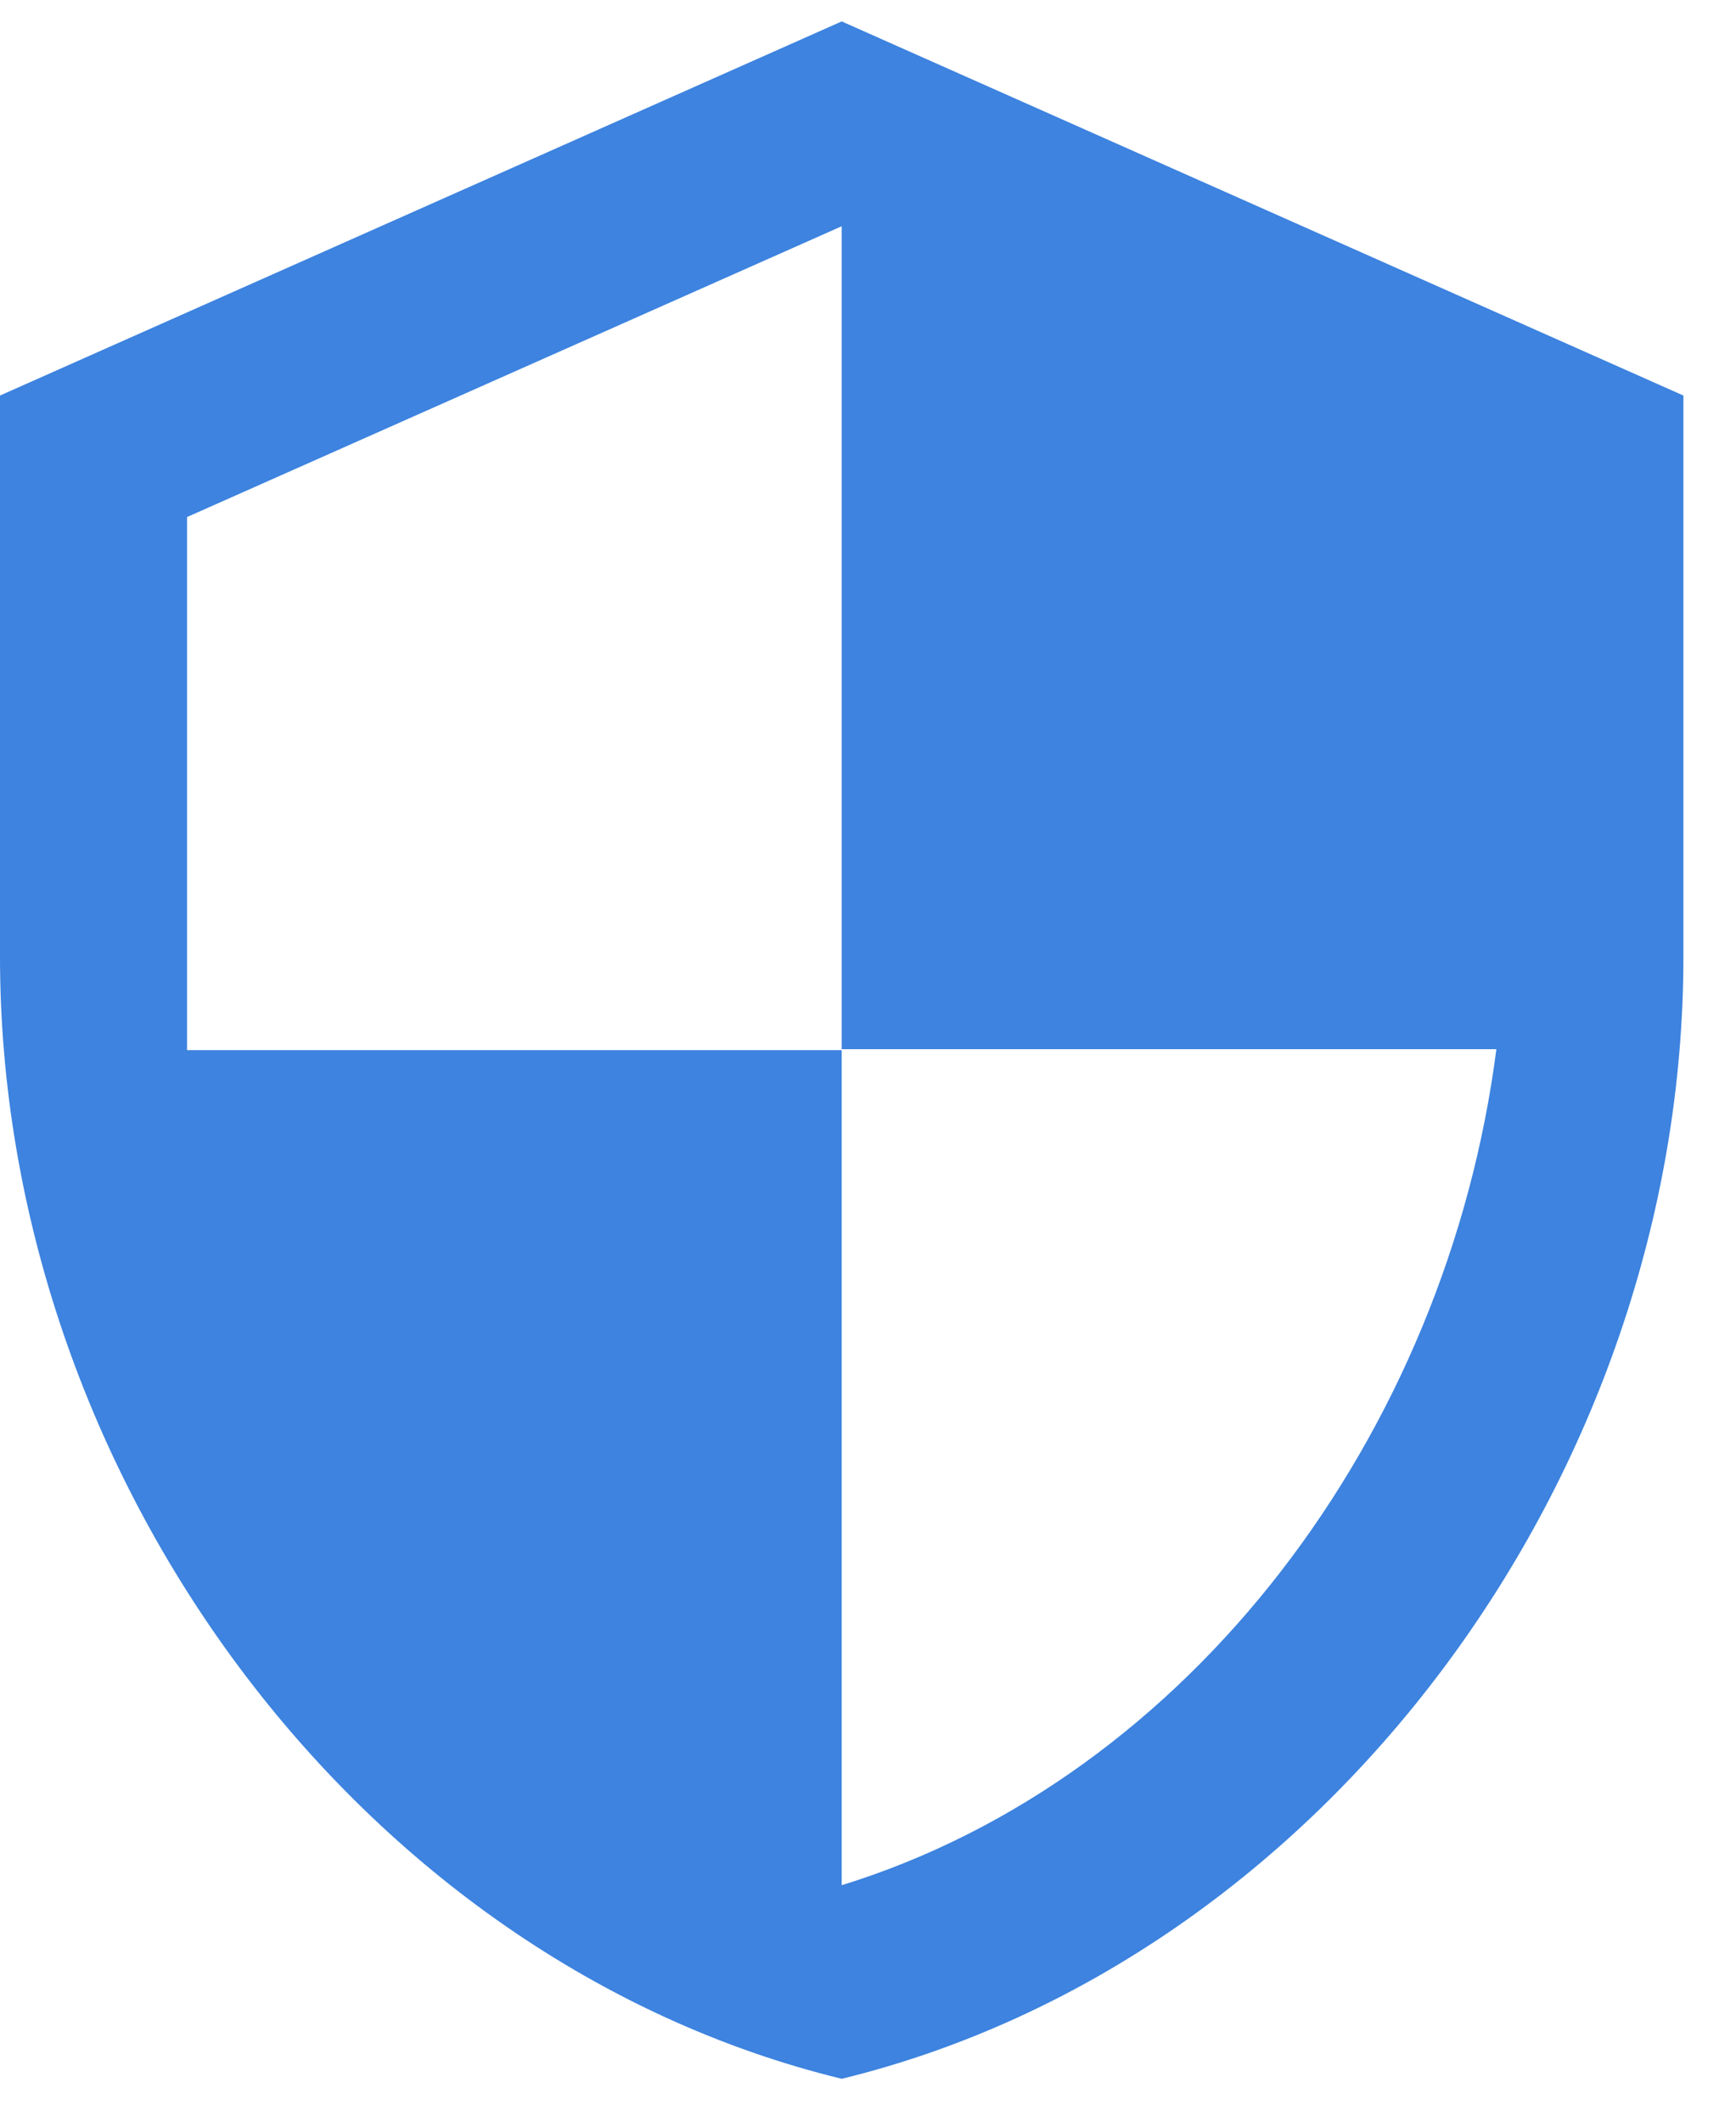 <svg width="27" height="33" viewBox="0 0 27 33" fill="none" xmlns="http://www.w3.org/2000/svg">
<path d="M13.091 0.333L0 6.152V14.879C0 22.951 5.585 30.501 13.091 32.333C20.596 30.501 26.182 22.951 26.182 14.879V6.152L13.091 0.333ZM13.091 16.319H23.273C22.502 22.311 18.502 27.65 13.091 29.322V16.333H2.909V8.042L13.091 3.519V16.319Z" fill="#3D83DF"/>
</svg>
